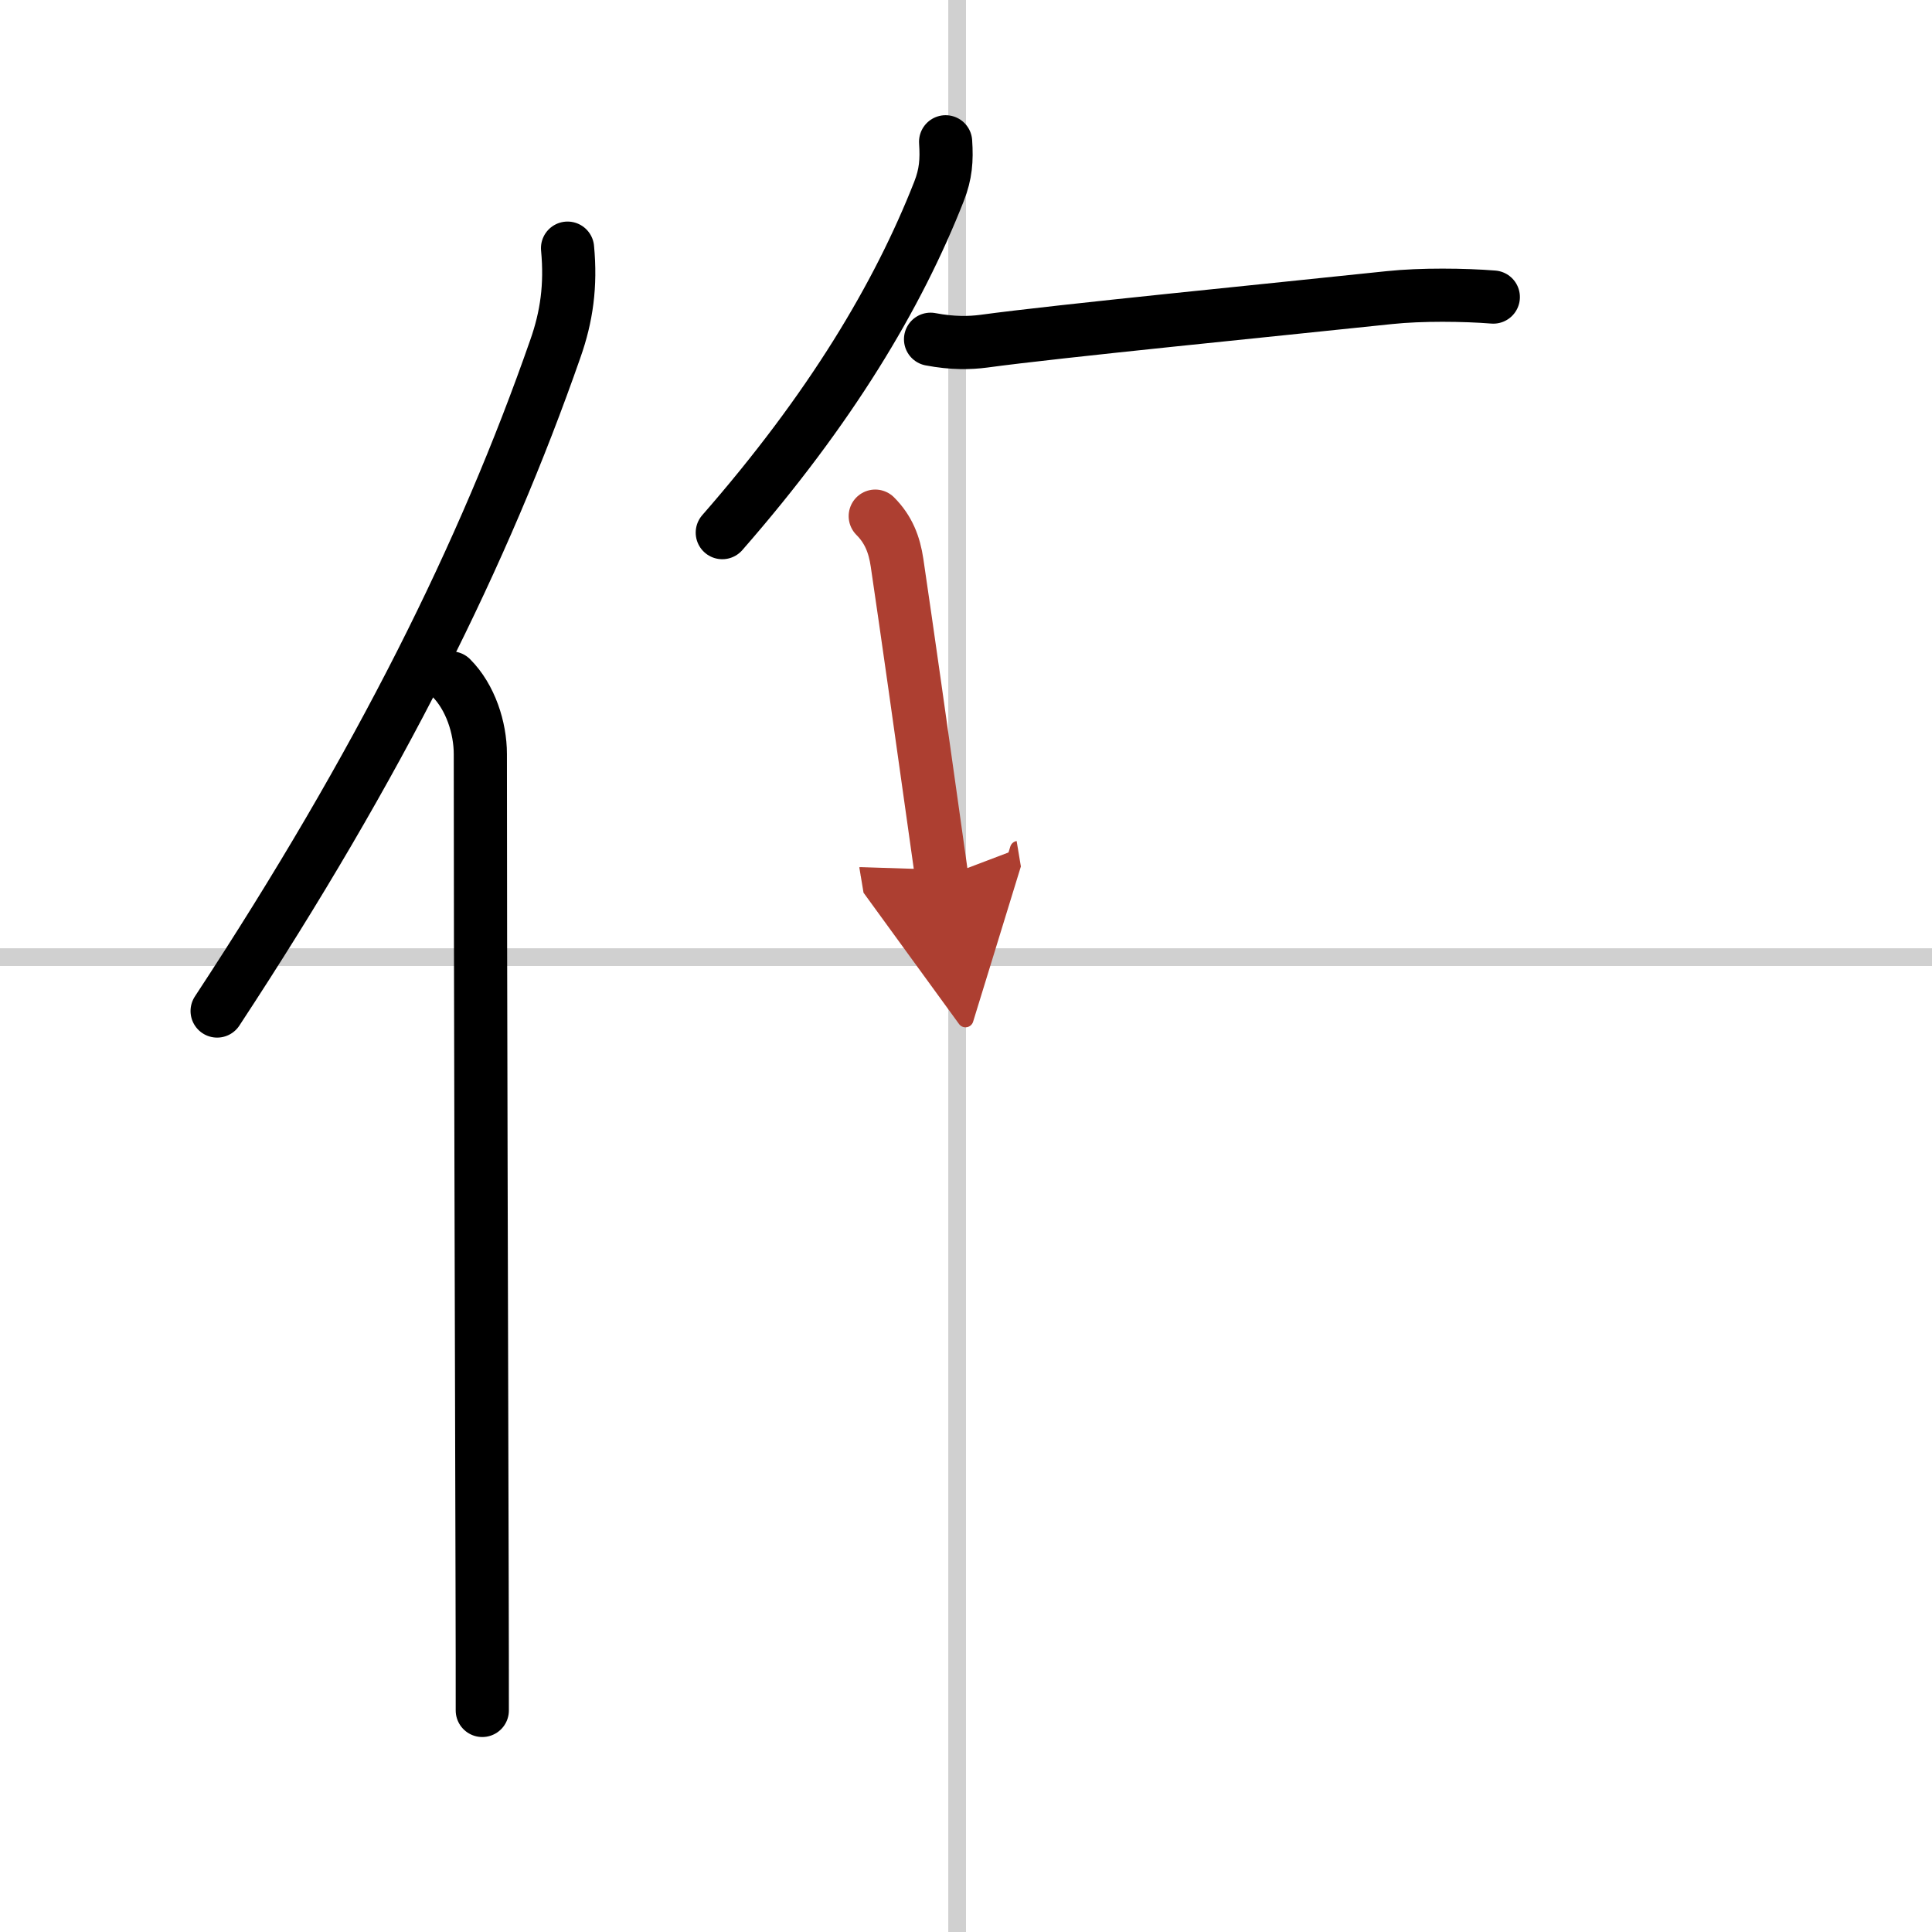 <svg width="400" height="400" viewBox="0 0 109 109" xmlns="http://www.w3.org/2000/svg"><defs><marker id="a" markerWidth="4" orient="auto" refX="1" refY="5" viewBox="0 0 10 10"><polyline points="0 0 10 5 0 10 1 5" fill="#ad3f31" stroke="#ad3f31"/></marker></defs><g fill="none" stroke="#000" stroke-linecap="round" stroke-linejoin="round" stroke-width="3"><rect width="100%" height="100%" fill="#fff" stroke="#fff"/><line x1="54" x2="54" y2="109" stroke="#d0d0d0" stroke-width="1"/><line x2="109" y1="54" y2="54" stroke="#d0d0d0" stroke-width="1"/><path d="m32.02 14c0.2 2.11-0.05 3.87-0.69 5.68-4.02 11.52-9.87 23.34-19.08 37.36"/><path d="m25.46 38.25c1.08 1.08 1.64 2.81 1.64 4.29 0 12.22 0.07 34.15 0.1 46.71 0.01 3.07 0.01 5.58 0.01 7.25"/><path d="m53.35 8c0.07 1.04 0.01 1.82-0.37 2.79-2.32 5.91-6.13 12.28-12.23 19.26"/><path d="m52.5 19.14c1.25 0.24 2.24 0.21 3 0.11 4.18-0.57 16.27-1.76 22.89-2.46 1.8-0.19 4.23-0.16 5.86-0.03"/><path d="m49.38 29.12c0.75 0.75 1.08 1.61 1.23 2.63 0.53 3.58 1.46 10.15 2.03 14.23 0.28 1.97 0.47 3.36 0.5 3.54" marker-end="url(#a)" stroke="#ad3f31"/></g></svg>
